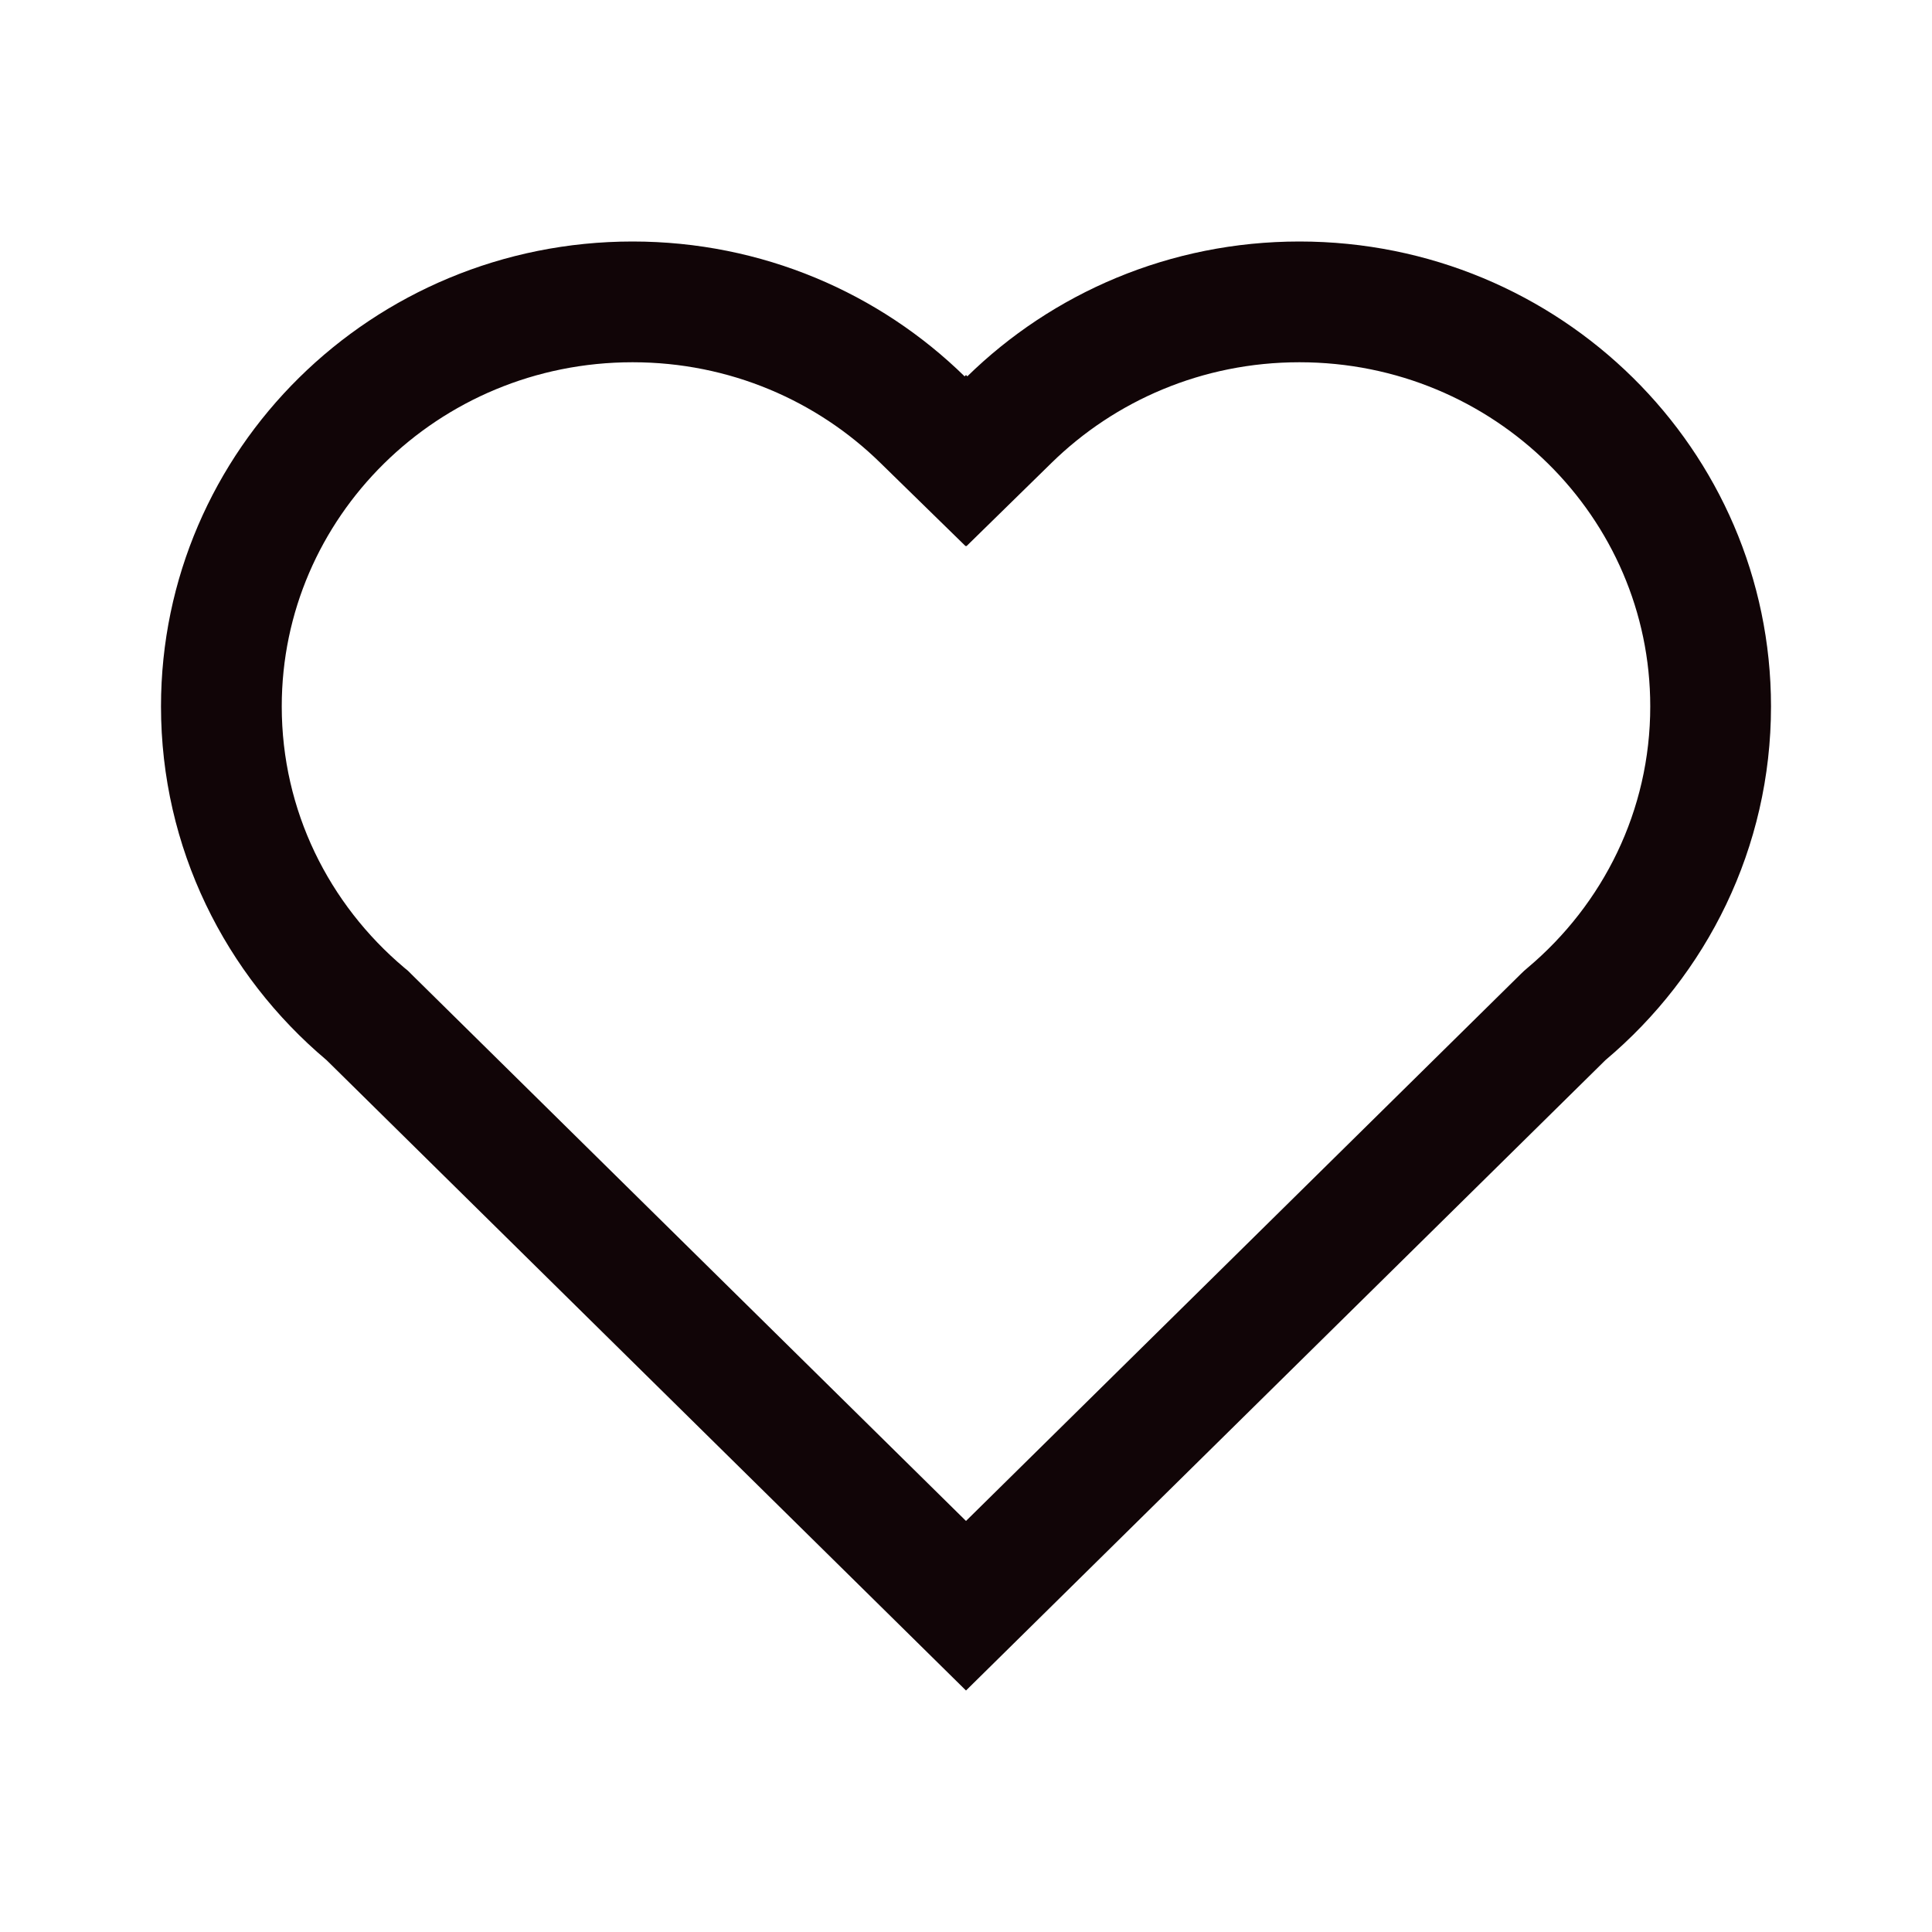 <svg width="24" height="24" viewBox="0 0 24 24" fill="none" xmlns="http://www.w3.org/2000/svg">
<path d="M11.462 5.215L11.989 5.73L12 5.719L12.011 5.73L12.538 5.214C13.461 4.31 14.734 3.75 16.142 3.75C18.973 3.75 21.25 6.01 21.25 8.775C21.25 10.301 20.559 11.67 19.461 12.595L19.439 12.614L19.418 12.634L12 19.947L8.555 16.551L4.584 12.636L4.563 12.615L4.54 12.596C3.442 11.671 2.75 10.302 2.75 8.775C2.75 6.01 5.027 3.75 7.858 3.75C9.266 3.75 10.539 4.31 11.462 5.215Z" stroke="#110507" stroke-width="1.5"/>
</svg>
